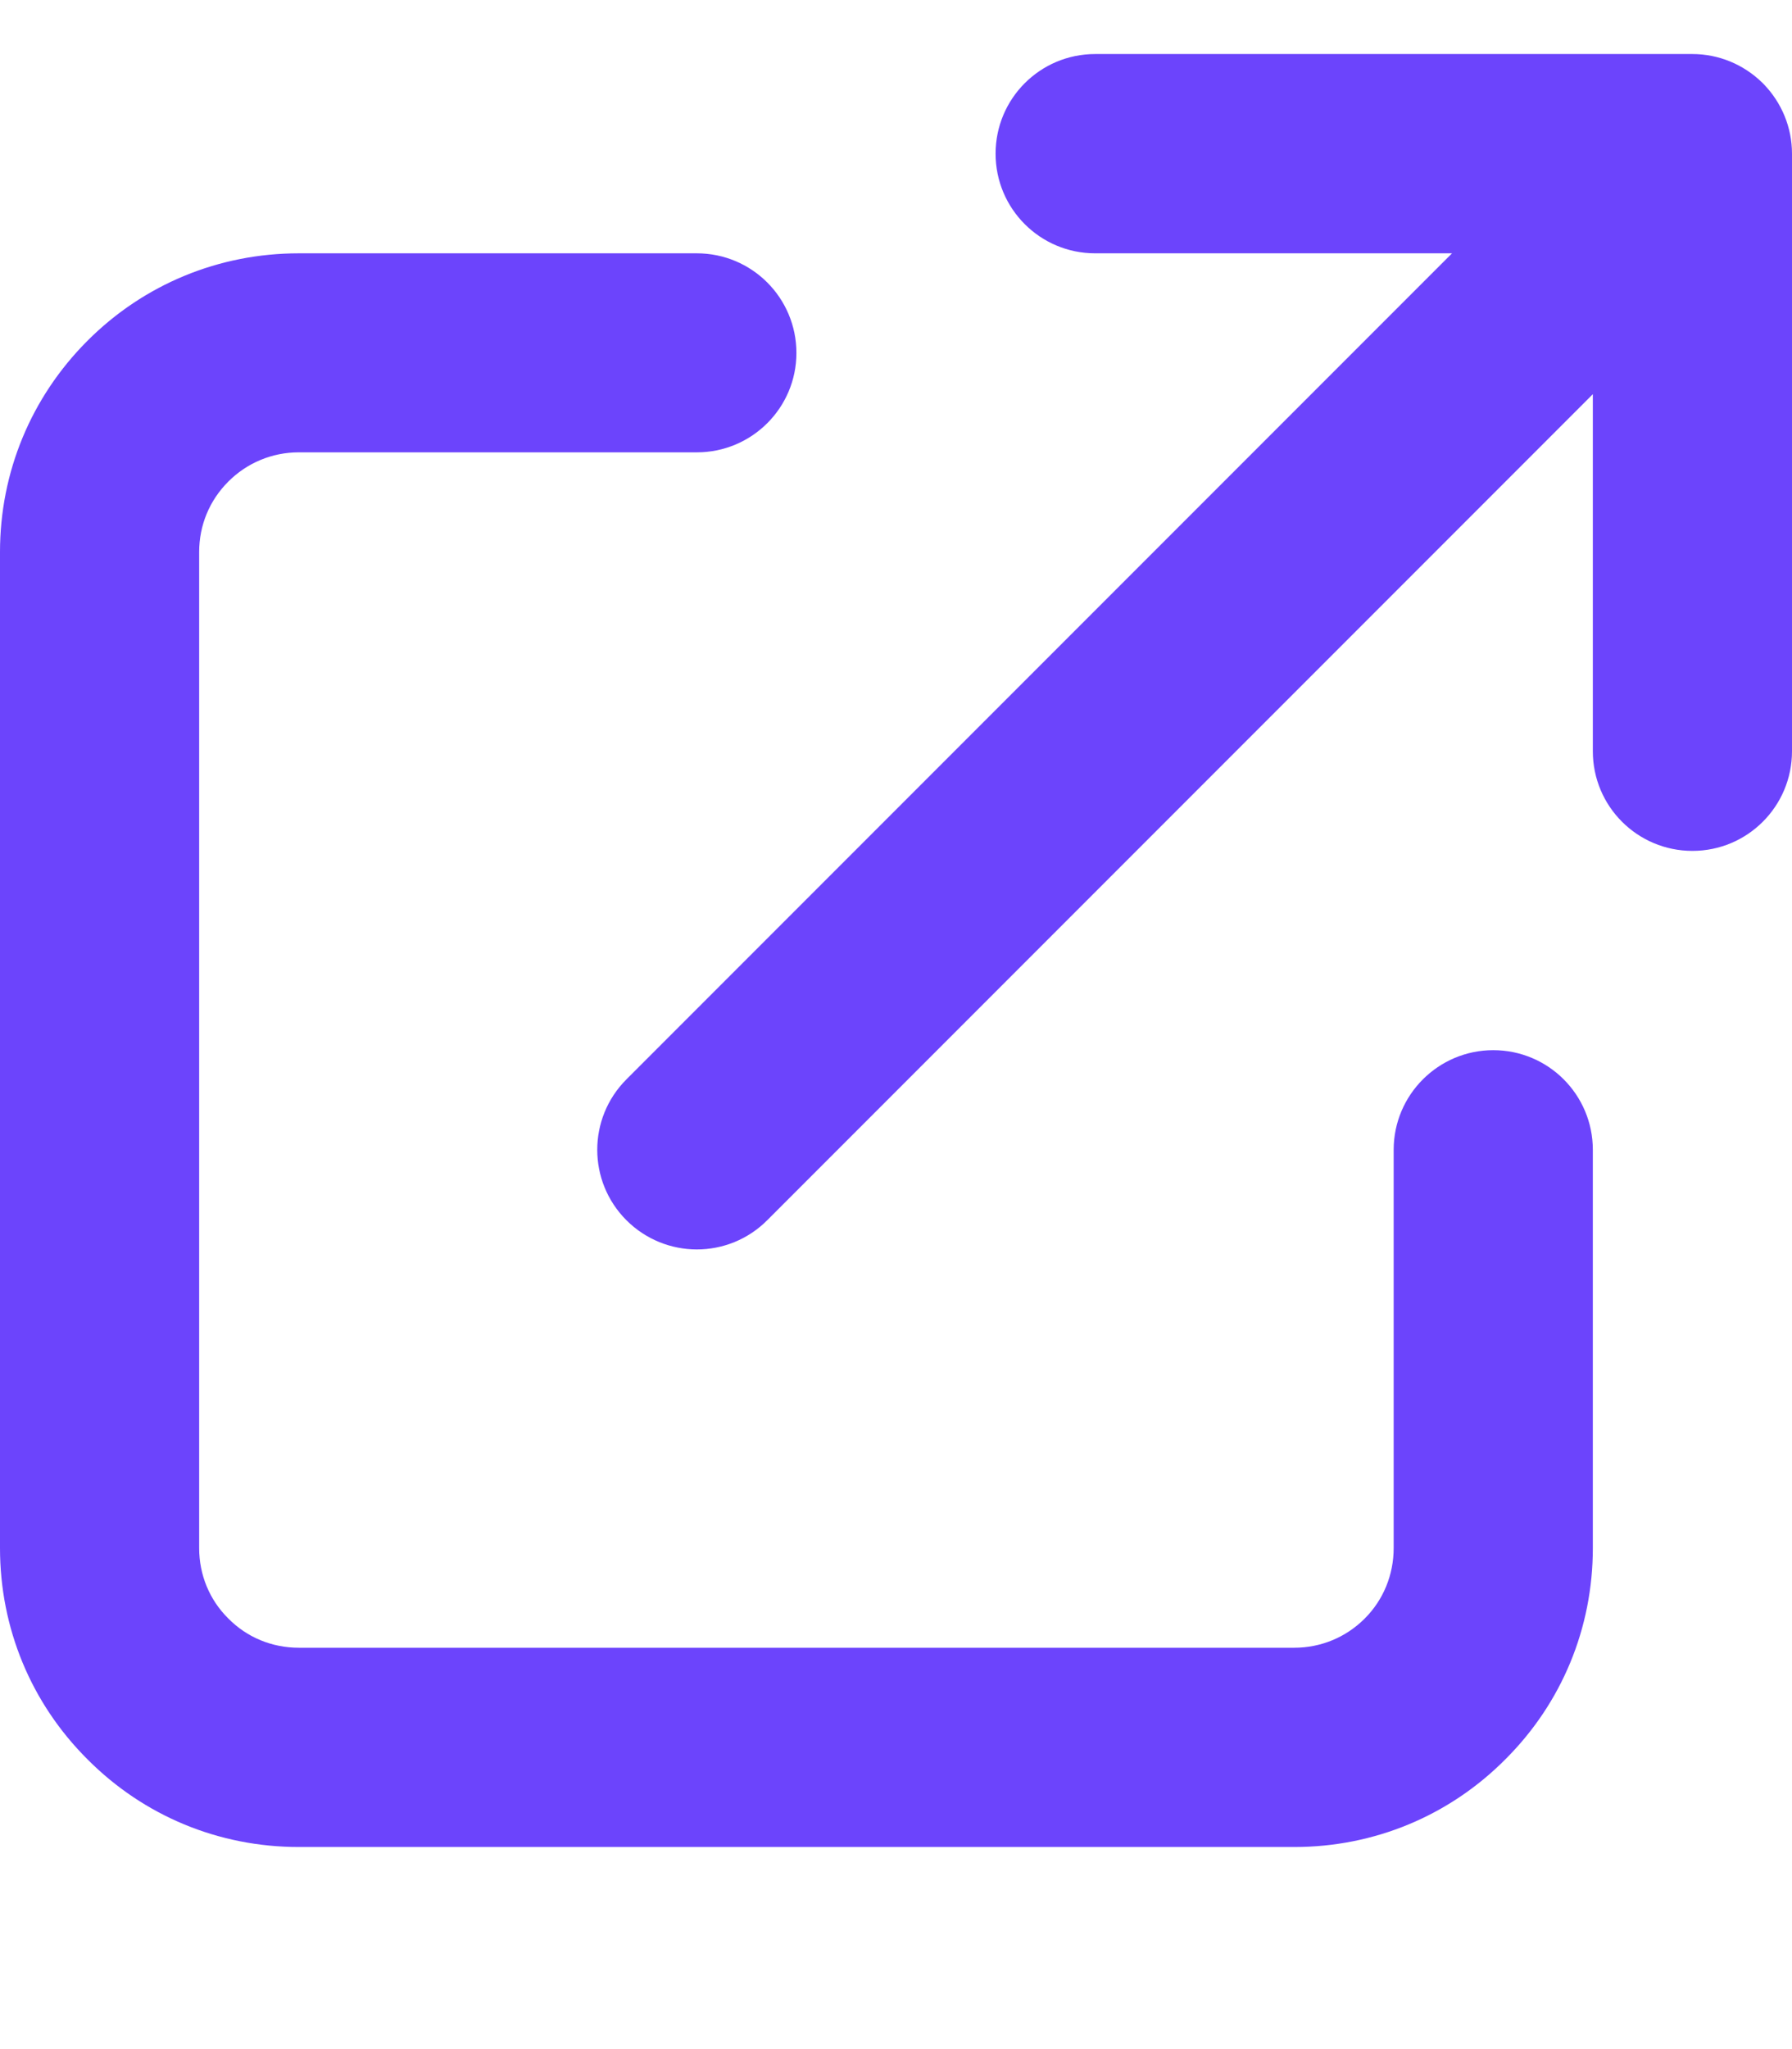 <?xml version="1.0" encoding="UTF-8"?> <svg xmlns="http://www.w3.org/2000/svg" width="7" height="8" viewBox="0 0 7 8" fill="none"><g clip-path="url(#clip0_220_7421)"><path d="M5.056 7.211H1.167C0.855 7.211 0.562 7.09 0.342 6.869C0.121 6.649 0 6.356 0 6.044V2.155C0 1.844 0.121 1.551 0.342 1.33C0.562 1.11 0.855 0.989 1.167 0.989H2.722C2.937 0.989 3.111 1.163 3.111 1.378C3.111 1.592 2.937 1.766 2.722 1.766H1.167C1.063 1.766 0.965 1.807 0.892 1.88C0.818 1.954 0.778 2.051 0.778 2.155V6.044C0.778 6.148 0.818 6.246 0.892 6.319C0.965 6.393 1.063 6.433 1.167 6.433H5.056C5.159 6.433 5.257 6.393 5.331 6.319C5.404 6.246 5.444 6.148 5.444 6.044V4.489C5.444 4.274 5.619 4.1 5.833 4.1C6.048 4.1 6.222 4.274 6.222 4.489V6.044C6.222 6.356 6.101 6.649 5.88 6.869C5.66 7.09 5.367 7.211 5.056 7.211ZM2.722 4.878C2.623 4.878 2.523 4.84 2.447 4.764C2.295 4.612 2.295 4.366 2.447 4.214L5.672 0.989H4.278C4.063 0.989 3.889 0.815 3.889 0.6C3.889 0.385 4.063 0.211 4.278 0.211H6.611C6.713 0.211 6.81 0.251 6.883 0.322L6.883 0.322L6.884 0.322L6.884 0.323L6.884 0.323L6.885 0.324L6.885 0.324L6.886 0.325L6.887 0.326L6.887 0.326L6.888 0.327C6.888 0.327 6.888 0.327 6.889 0.327L6.889 0.328L6.889 0.328C6.96 0.401 7 0.498 7 0.6V2.933C7 3.148 6.826 3.322 6.611 3.322C6.396 3.322 6.222 3.148 6.222 2.933V1.539L2.997 4.764C2.921 4.84 2.822 4.878 2.722 4.878Z" fill="#6C44FC"></path></g><defs><clipPath id="clip0_220_7421"><rect width="7" height="7" fill="white" transform="translate(0 0.211)"></rect></clipPath></defs></svg> 